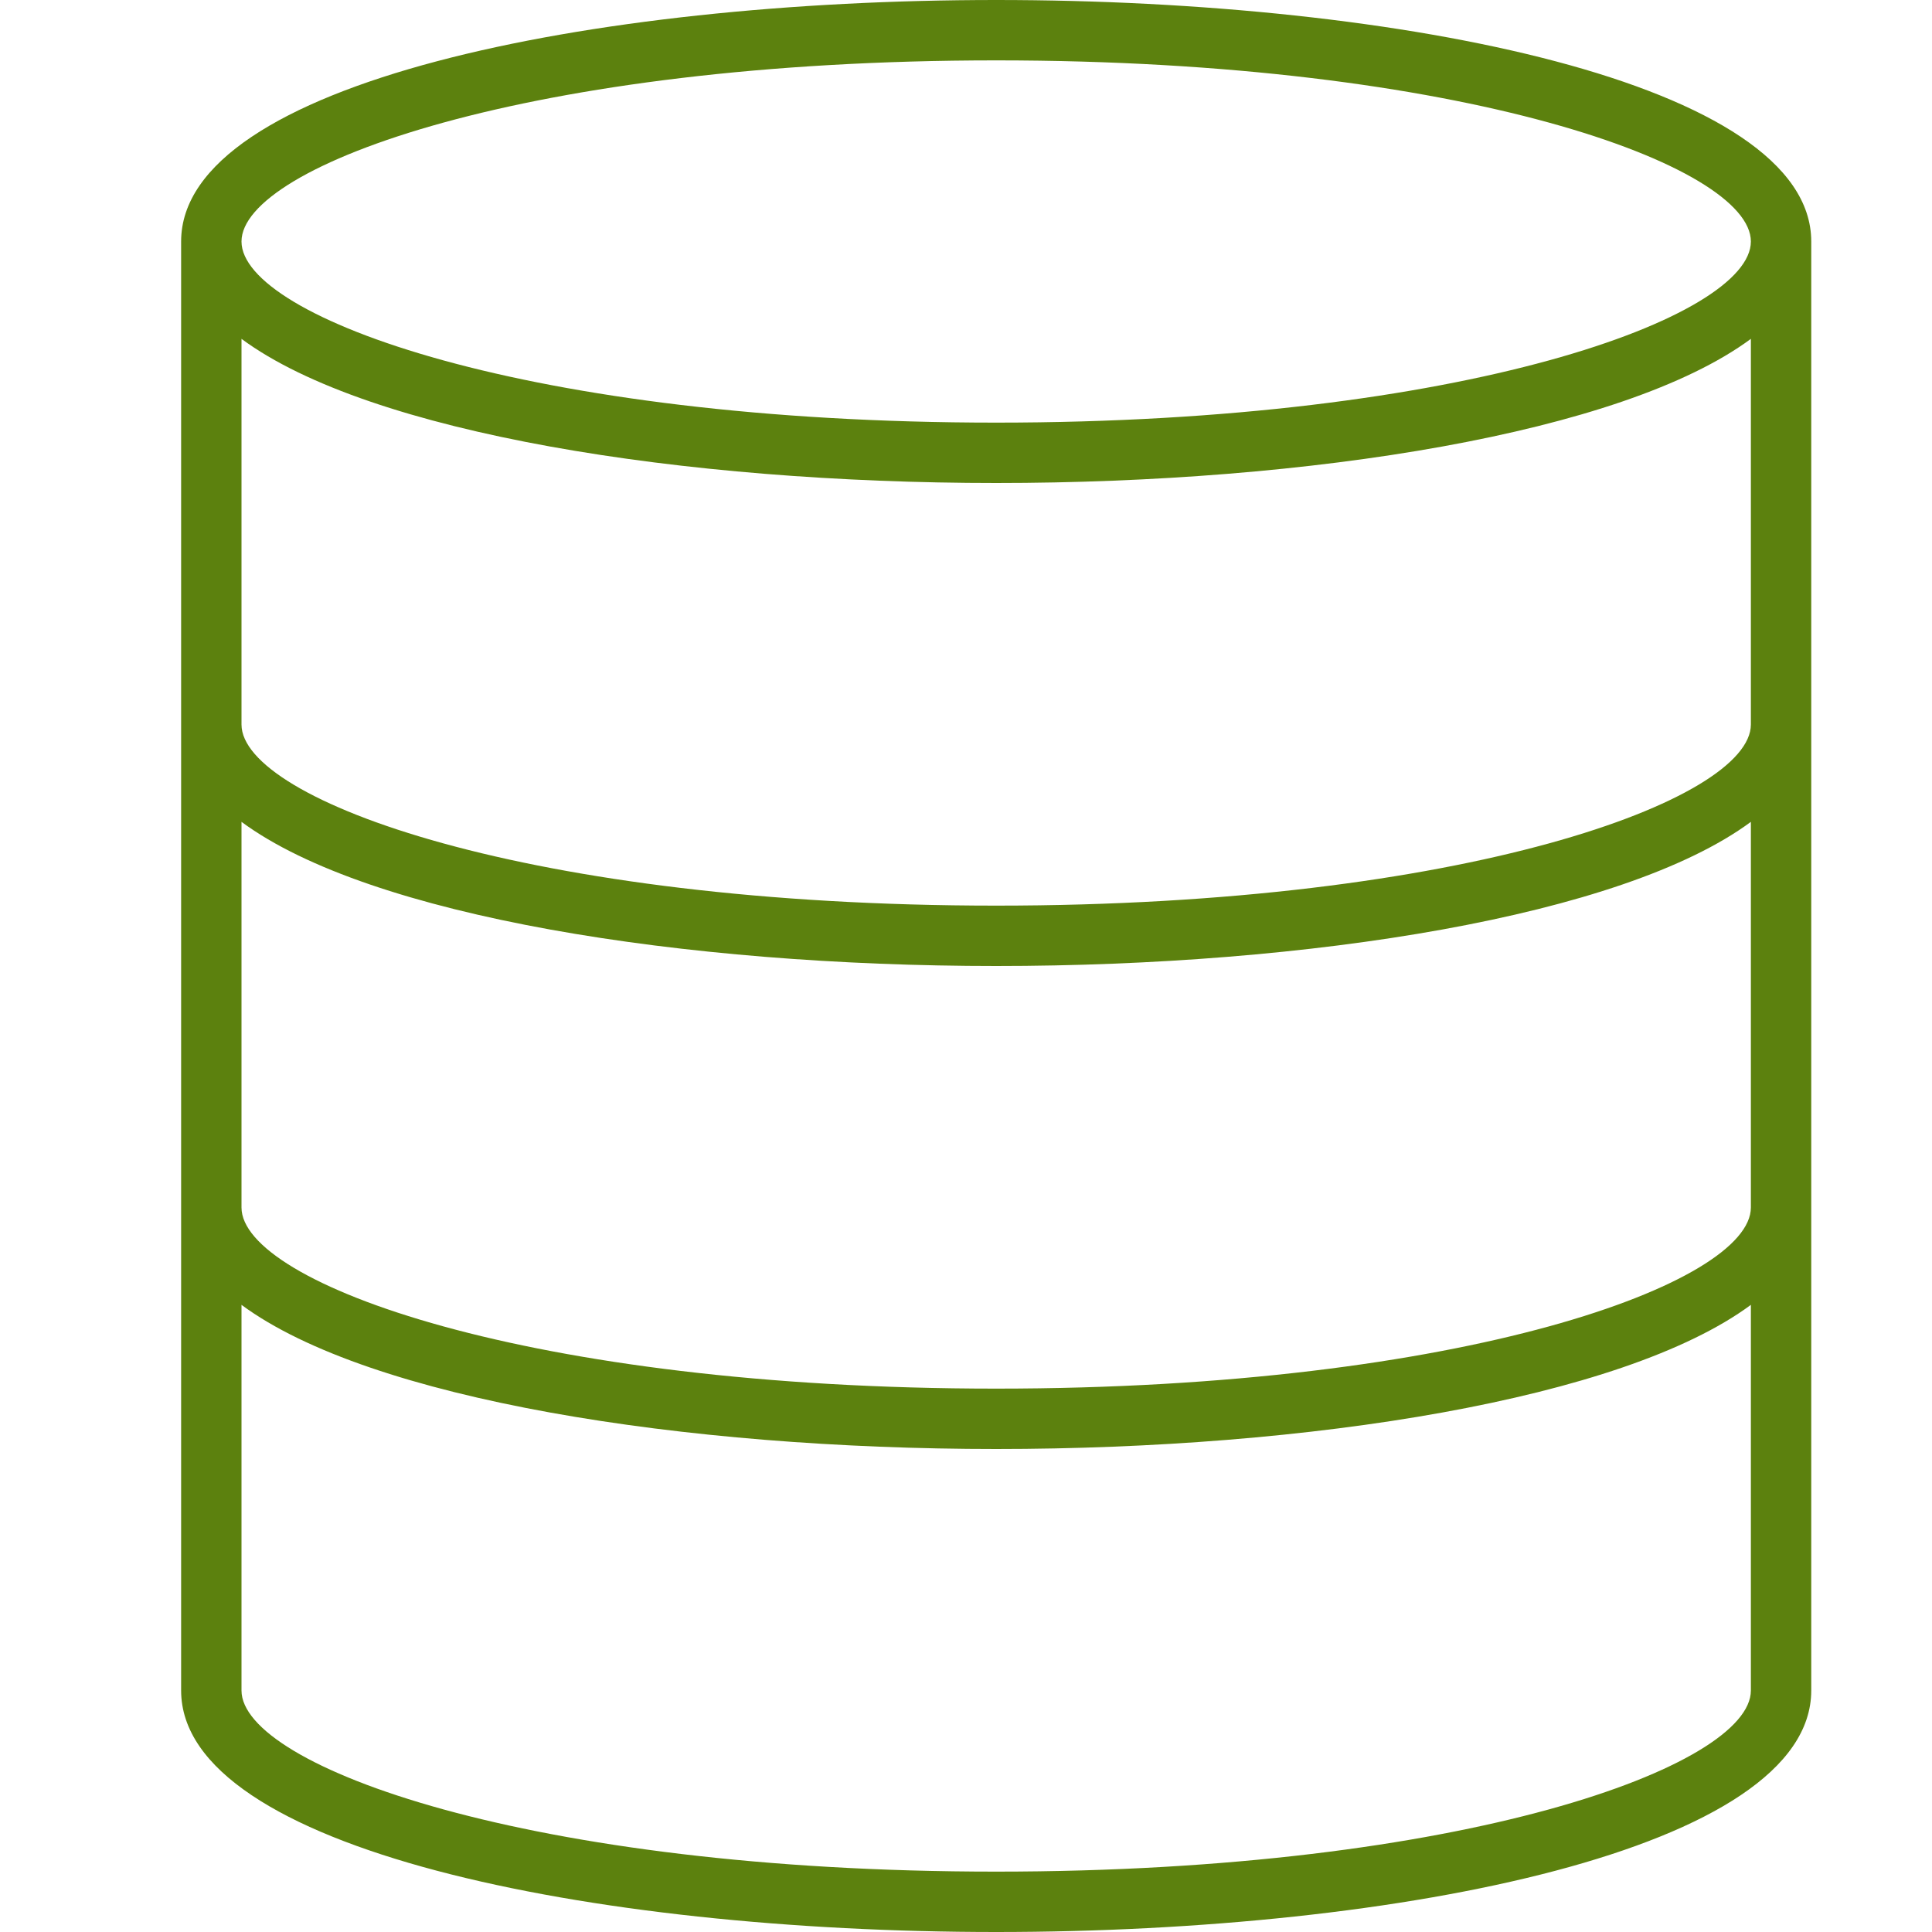 <svg xmlns="http://www.w3.org/2000/svg" xml:space="preserve" id="Server" x="0" y="0" version="1.1" viewBox="0 0 64 64">
  <path d="M33 0C19.583 0 6 2.748 6 8v48c0 5.252 13.583 8 27 8s27-2.748 27-8V8c0-5.252-13.583-8-27-8zm0 62c-15.489 0-25-3.495-25-6V43.225C12.254 46.37 22.672 48 33 48s20.746-1.63 25-4.775V56c0 2.505-9.511 6-25 6zm0-16c-15.489 0-25-3.495-25-6V27.225C12.254 30.37 22.672 32 33 32s20.746-1.63 25-4.775V40c0 2.505-9.511 6-25 6zm0-16c-15.489 0-25-3.495-25-6V11.225C12.254 14.37 22.672 16 33 16s20.746-1.63 25-4.775V24c0 2.505-9.511 6-25 6zm0-16C17.511 14 8 10.505 8 8s9.511-6 25-6 25 3.495 25 6-9.511 6-25 6z" fill="#5c810e" class="color000000 svgShape"></path>
</svg>
